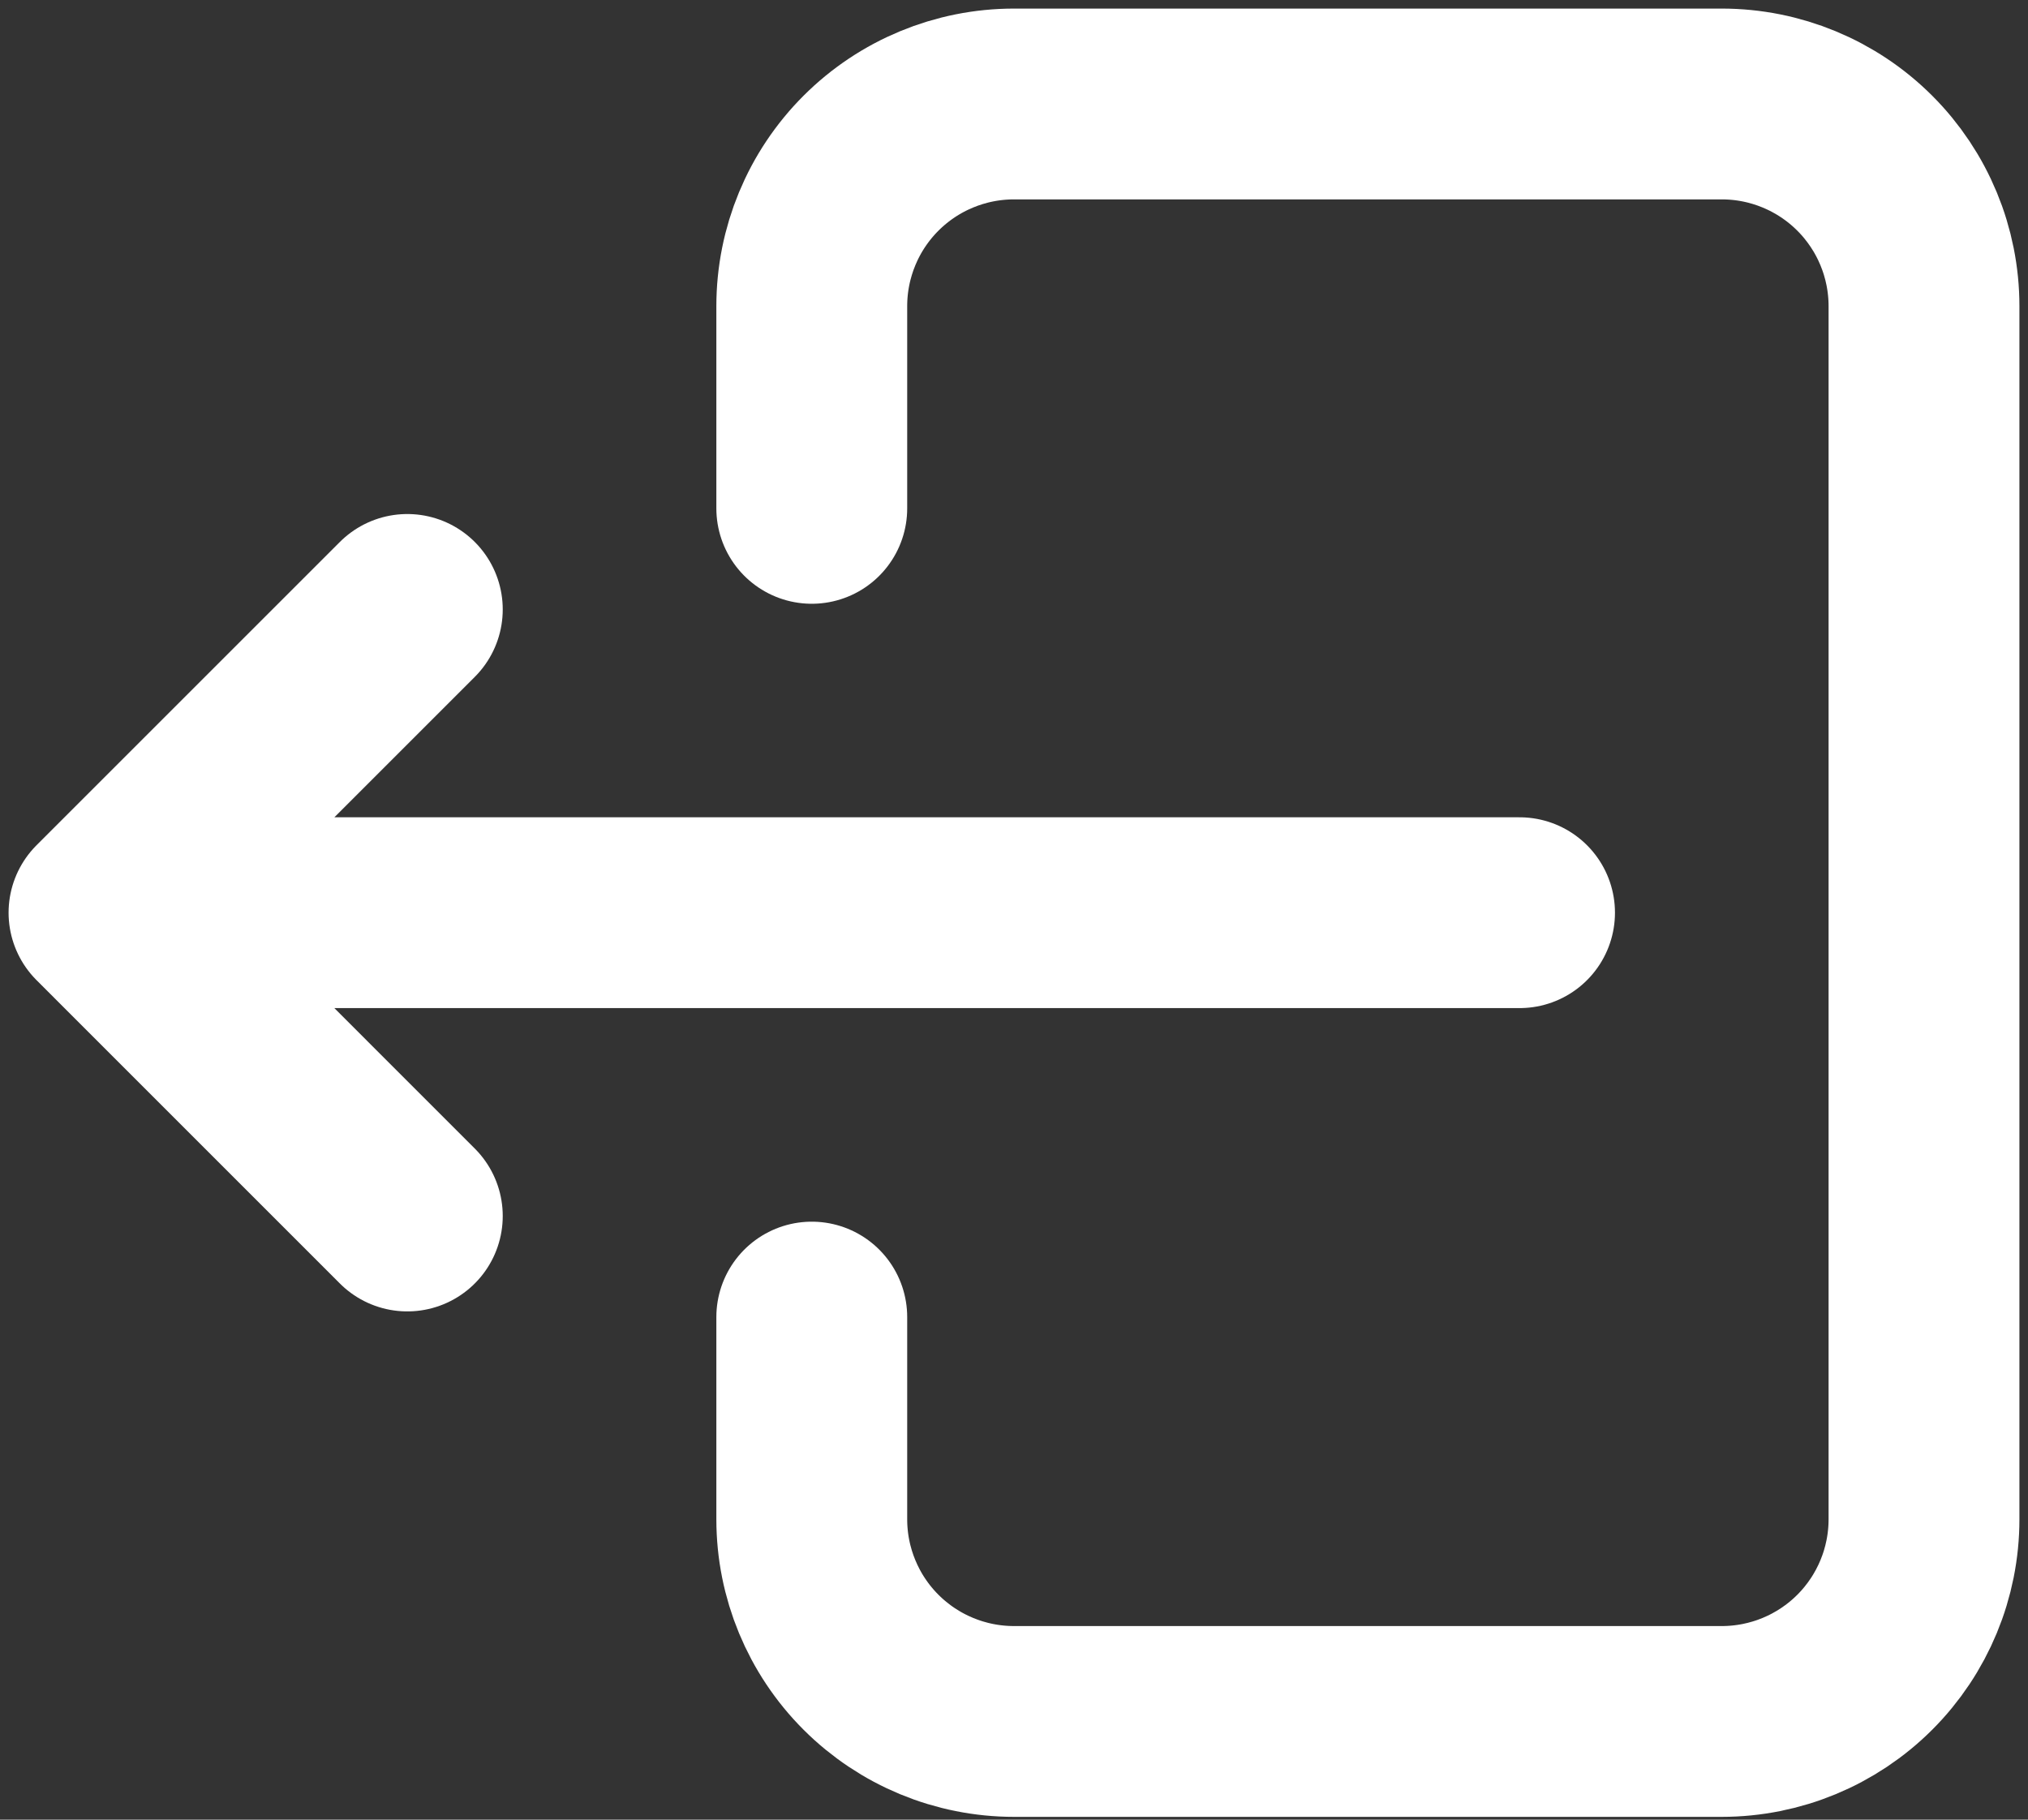 <svg width="39" height="35" viewBox="0 0 39 35" fill="none" xmlns="http://www.w3.org/2000/svg">
<rect x="0" y="0" width="39" height="35" fill="#333333" stroke="none"/>
<path d="M15.611 9.778V5.889C15.611 4.857 16.021 3.868 16.75 3.139C17.479 2.41 18.469 2 19.5 2H33.111C34.142 2 35.132 2.41 35.861 3.139C36.59 3.868 37 4.857 37 5.889V29.222C37 30.254 36.59 31.243 35.861 31.972C35.132 32.701 34.142 33.111 33.111 33.111H19.5C18.469 33.111 17.479 32.701 16.75 31.972C16.021 31.243 15.611 30.254 15.611 29.222V25.333" stroke="white" stroke-width="3.67" stroke-linecap="round" stroke-linejoin="round"/>
<path d="M29.222 17.555H2L7.833 11.722M7.833 23.389L2 17.555" stroke="white" stroke-width="3.67" stroke-linecap="round" stroke-linejoin="round"/>
</svg>
